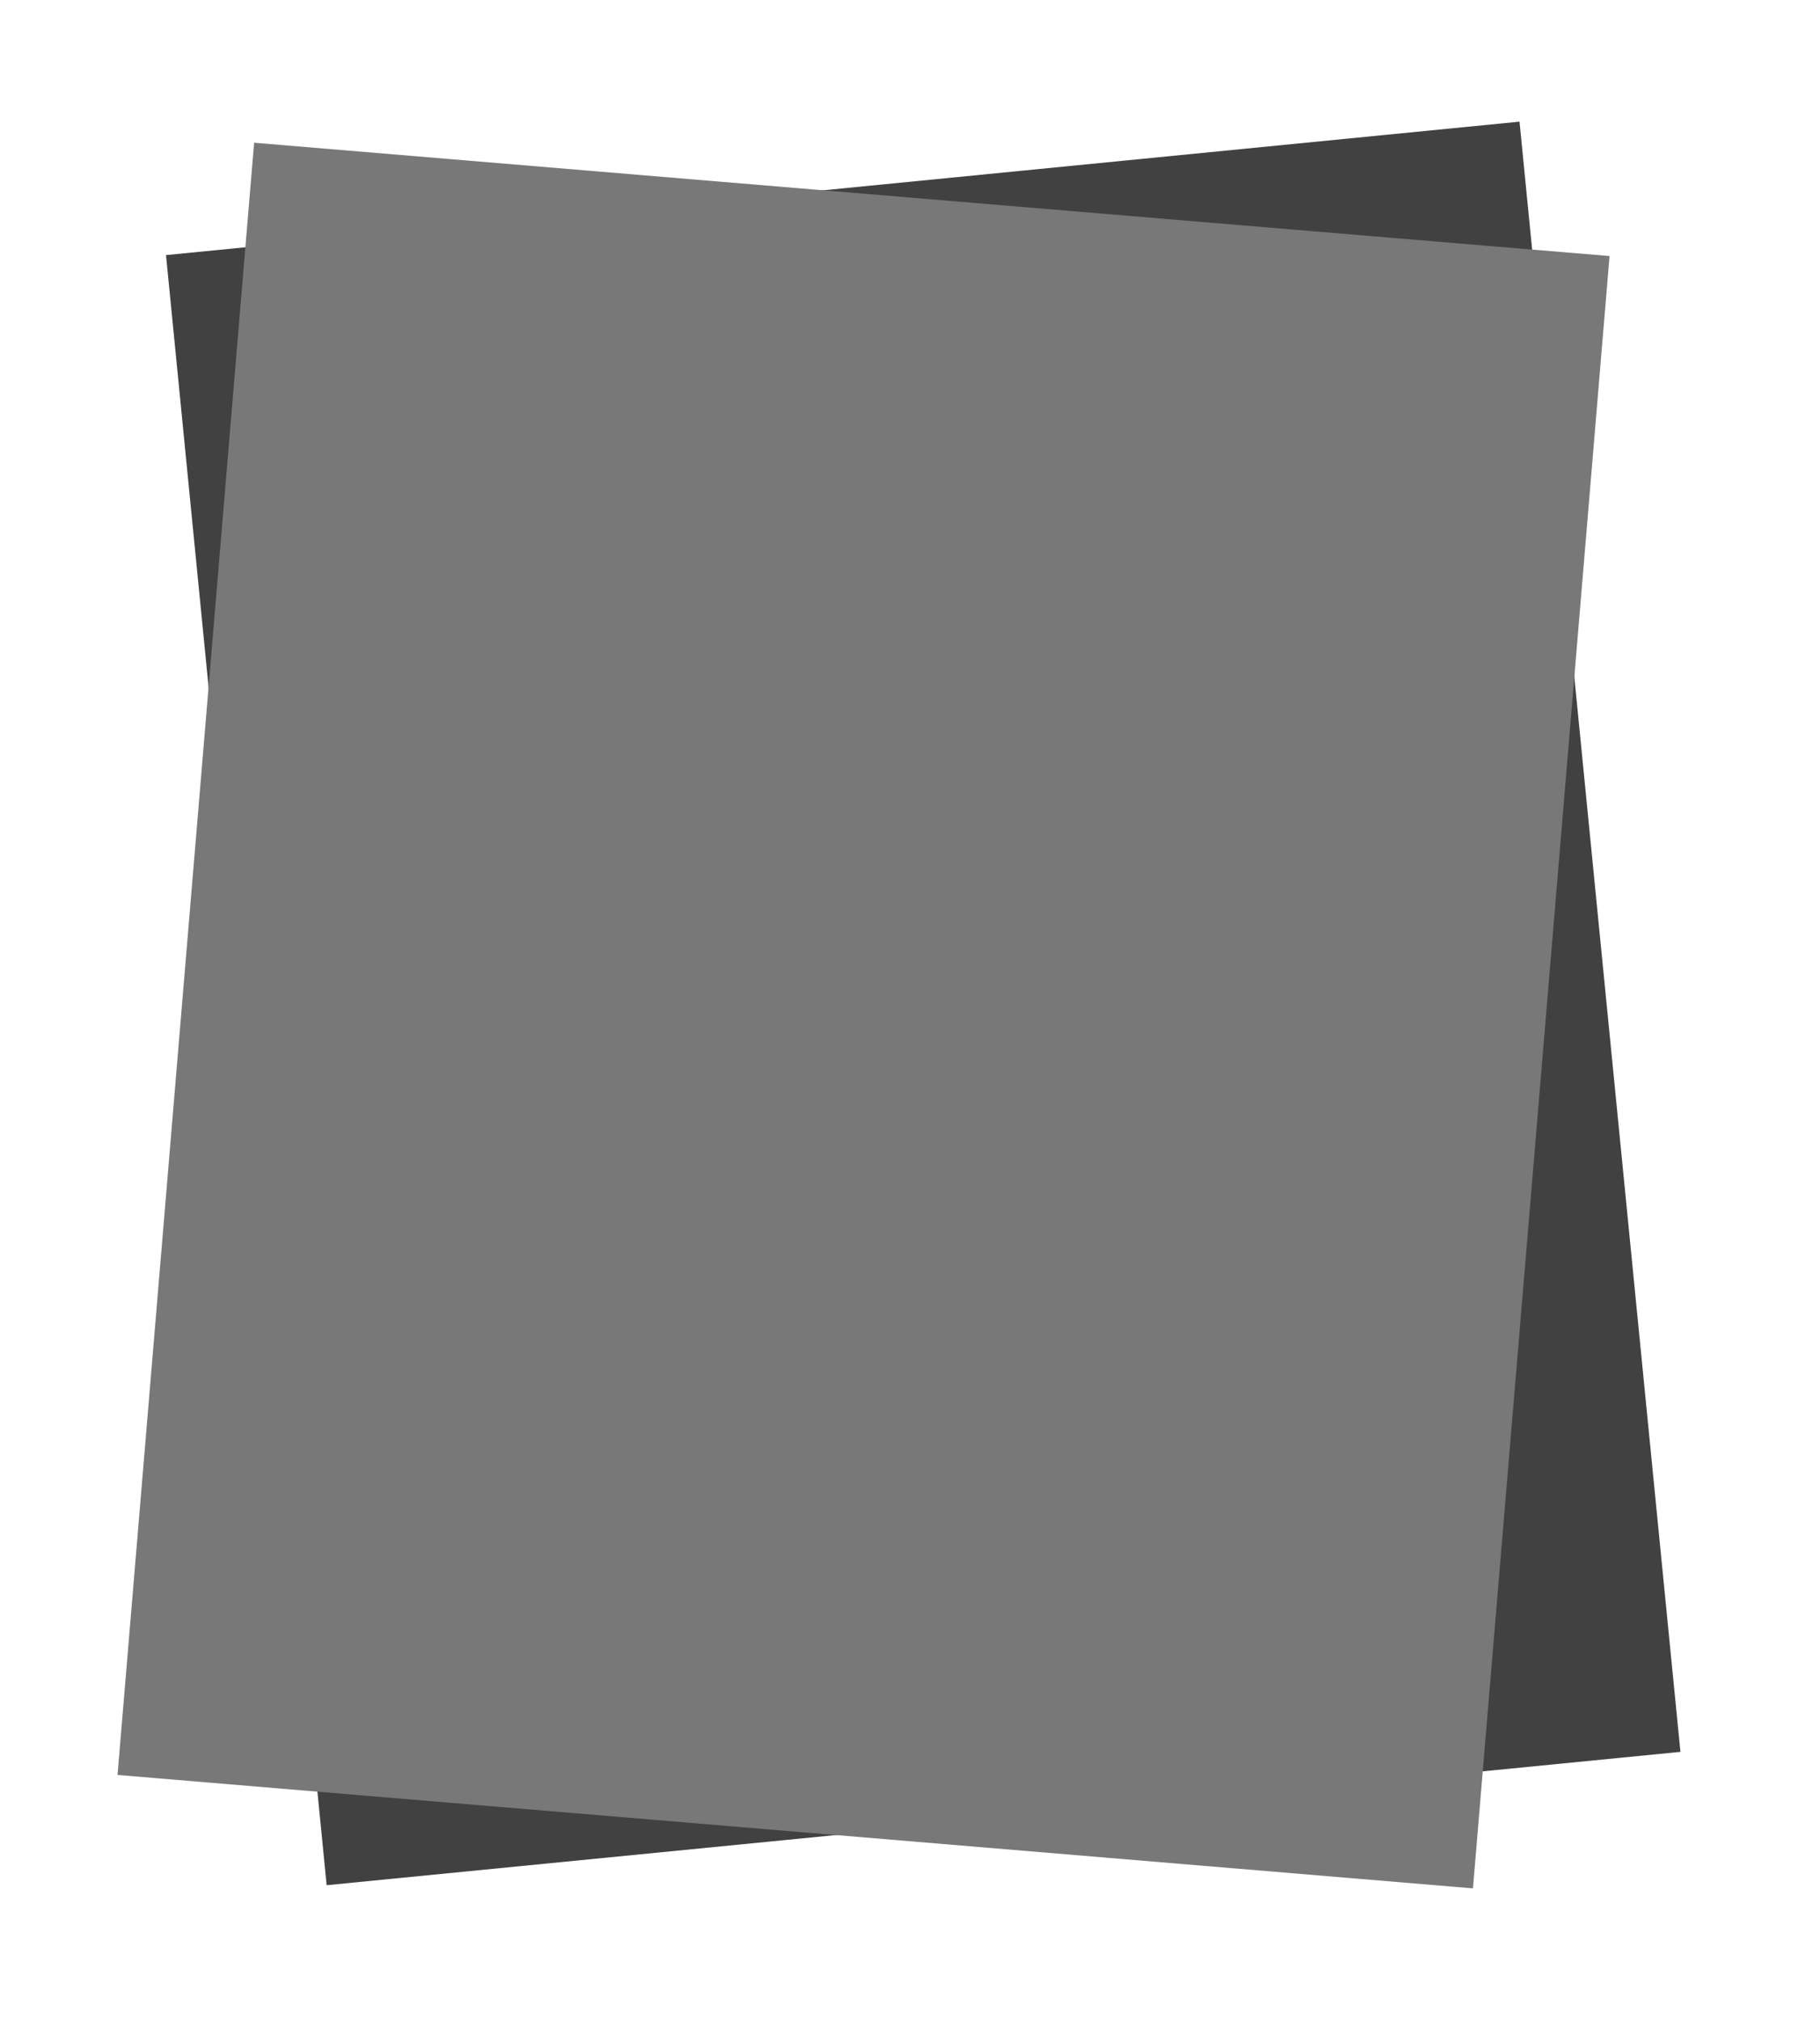 <svg xmlns="http://www.w3.org/2000/svg" width="190" height="211"><path fill="#424141" d="M17.33 26.63l141.3-13.93 16.8 170.18L34.1 196.8z"/><path fill="#787878" d="M26.53 14.9l141.5 11.83-14.26 170.4-141.5-11.84z"/></svg>